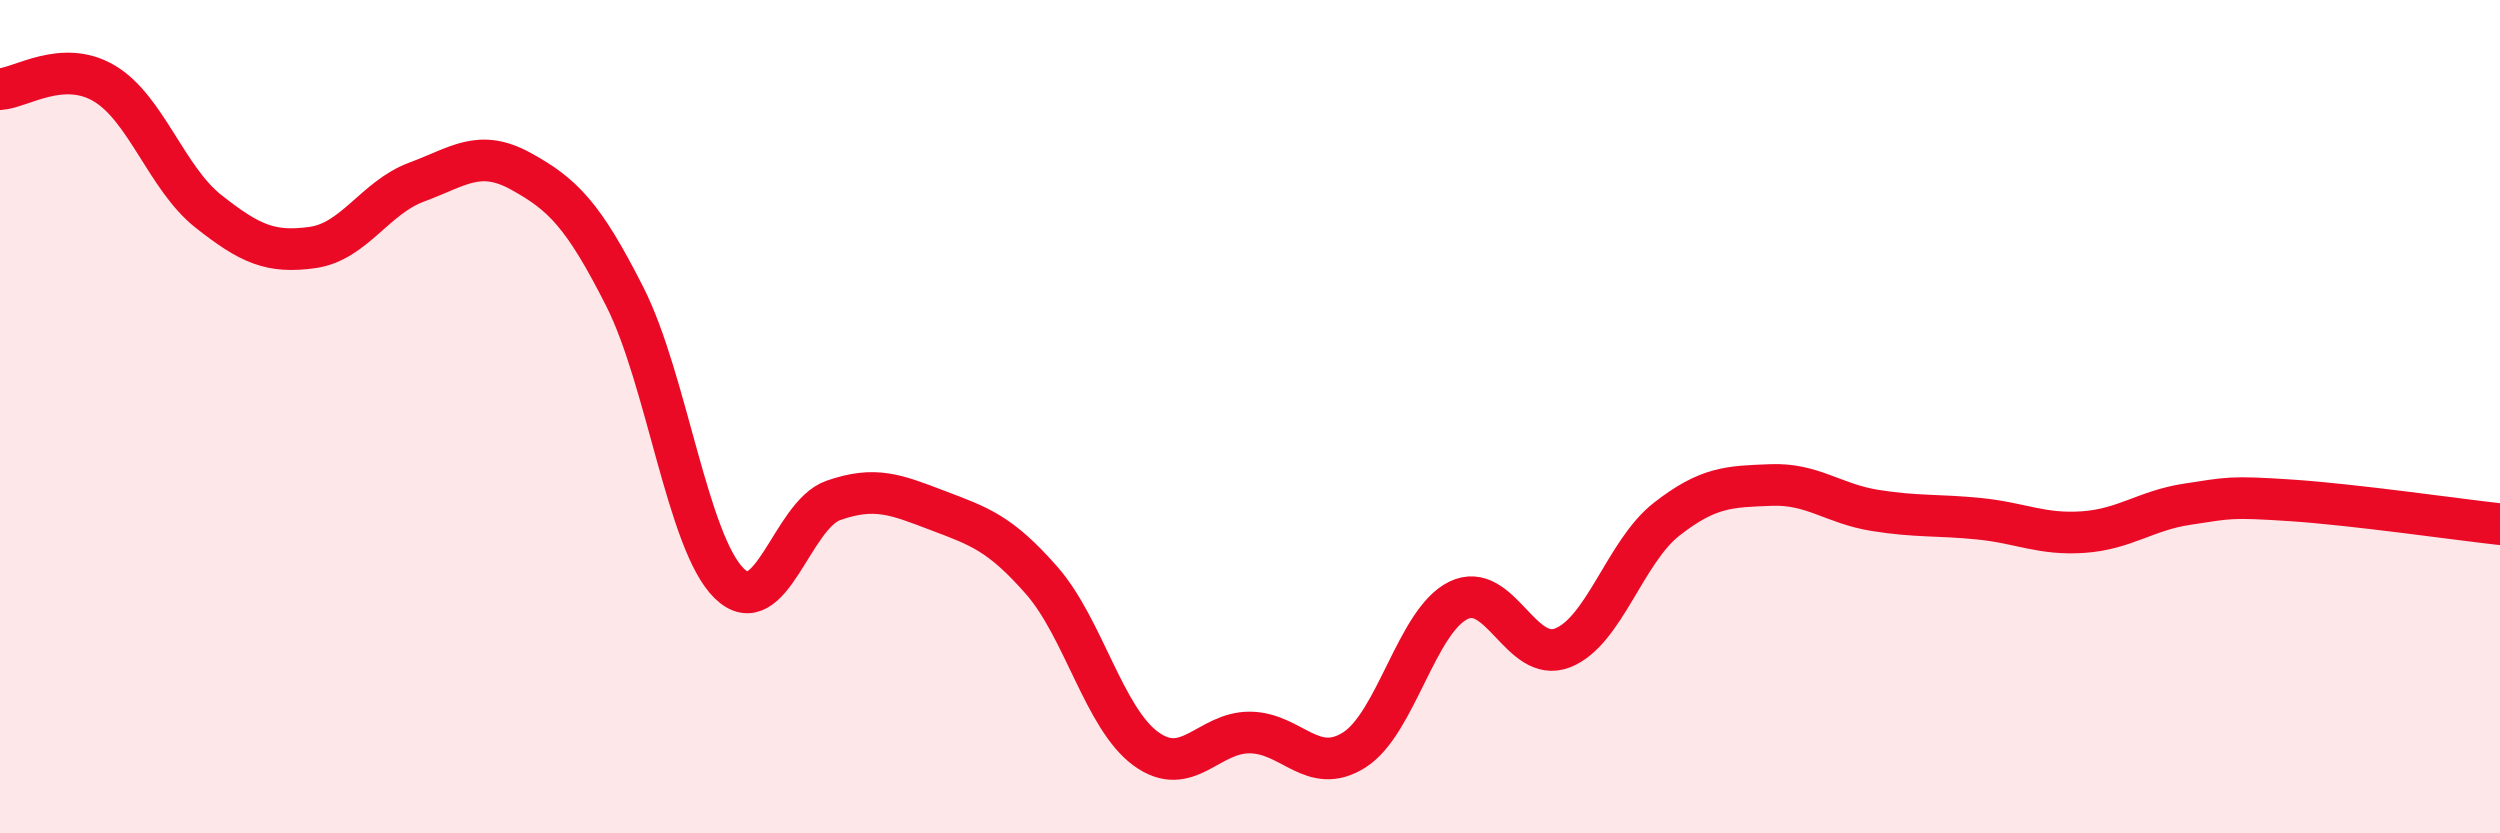 
    <svg width="60" height="20" viewBox="0 0 60 20" xmlns="http://www.w3.org/2000/svg">
      <path
        d="M 0,2.14 C 0.5,2.11 1.5,1.41 2.5,2 C 3.5,2.59 4,4.28 5,5.07 C 6,5.86 6.5,6.08 7.5,5.94 C 8.5,5.8 9,4.74 10,4.37 C 11,4 11.5,3.56 12.5,4.11 C 13.5,4.66 14,5.15 15,7.13 C 16,9.11 16.5,13.02 17.5,14 C 18.5,14.98 19,12.36 20,12.01 C 21,11.66 21.5,11.87 22.5,12.25 C 23.5,12.63 24,12.79 25,13.93 C 26,15.07 26.5,17.24 27.5,17.97 C 28.5,18.7 29,17.57 30,17.58 C 31,17.59 31.5,18.63 32.5,18 C 33.5,17.37 34,14.9 35,14.41 C 36,13.92 36.5,15.94 37.5,15.55 C 38.5,15.16 39,13.24 40,12.46 C 41,11.68 41.5,11.68 42.5,11.64 C 43.5,11.6 44,12.09 45,12.25 C 46,12.41 46.5,12.35 47.5,12.45 C 48.5,12.55 49,12.84 50,12.77 C 51,12.7 51.5,12.25 52.5,12.1 C 53.5,11.95 53.5,11.91 55,12.01 C 56.5,12.11 59,12.47 60,12.58L60 20L0 20Z"
        fill="#EB0A25"
        opacity="0.1"
        stroke-linecap="round"
        stroke-linejoin="round"
      />
      <path
        d="M 0,2.14 C 0.5,2.11 1.5,1.41 2.5,2 C 3.5,2.59 4,4.28 5,5.07 C 6,5.86 6.5,6.08 7.5,5.94 C 8.5,5.8 9,4.74 10,4.37 C 11,4 11.5,3.56 12.5,4.11 C 13.5,4.66 14,5.15 15,7.13 C 16,9.11 16.5,13.02 17.5,14 C 18.5,14.98 19,12.36 20,12.01 C 21,11.66 21.5,11.87 22.5,12.25 C 23.5,12.63 24,12.79 25,13.93 C 26,15.07 26.5,17.24 27.5,17.97 C 28.5,18.7 29,17.57 30,17.58 C 31,17.59 31.5,18.63 32.5,18 C 33.5,17.37 34,14.9 35,14.41 C 36,13.92 36.5,15.94 37.5,15.55 C 38.5,15.16 39,13.24 40,12.46 C 41,11.68 41.5,11.68 42.5,11.64 C 43.5,11.6 44,12.09 45,12.25 C 46,12.41 46.5,12.35 47.5,12.45 C 48.5,12.55 49,12.84 50,12.77 C 51,12.7 51.5,12.25 52.5,12.1 C 53.5,11.95 53.5,11.91 55,12.01 C 56.5,12.11 59,12.47 60,12.58"
        stroke="#EB0A25"
        stroke-width="1"
        fill="none"
        stroke-linecap="round"
        stroke-linejoin="round"
      />
    </svg>
  